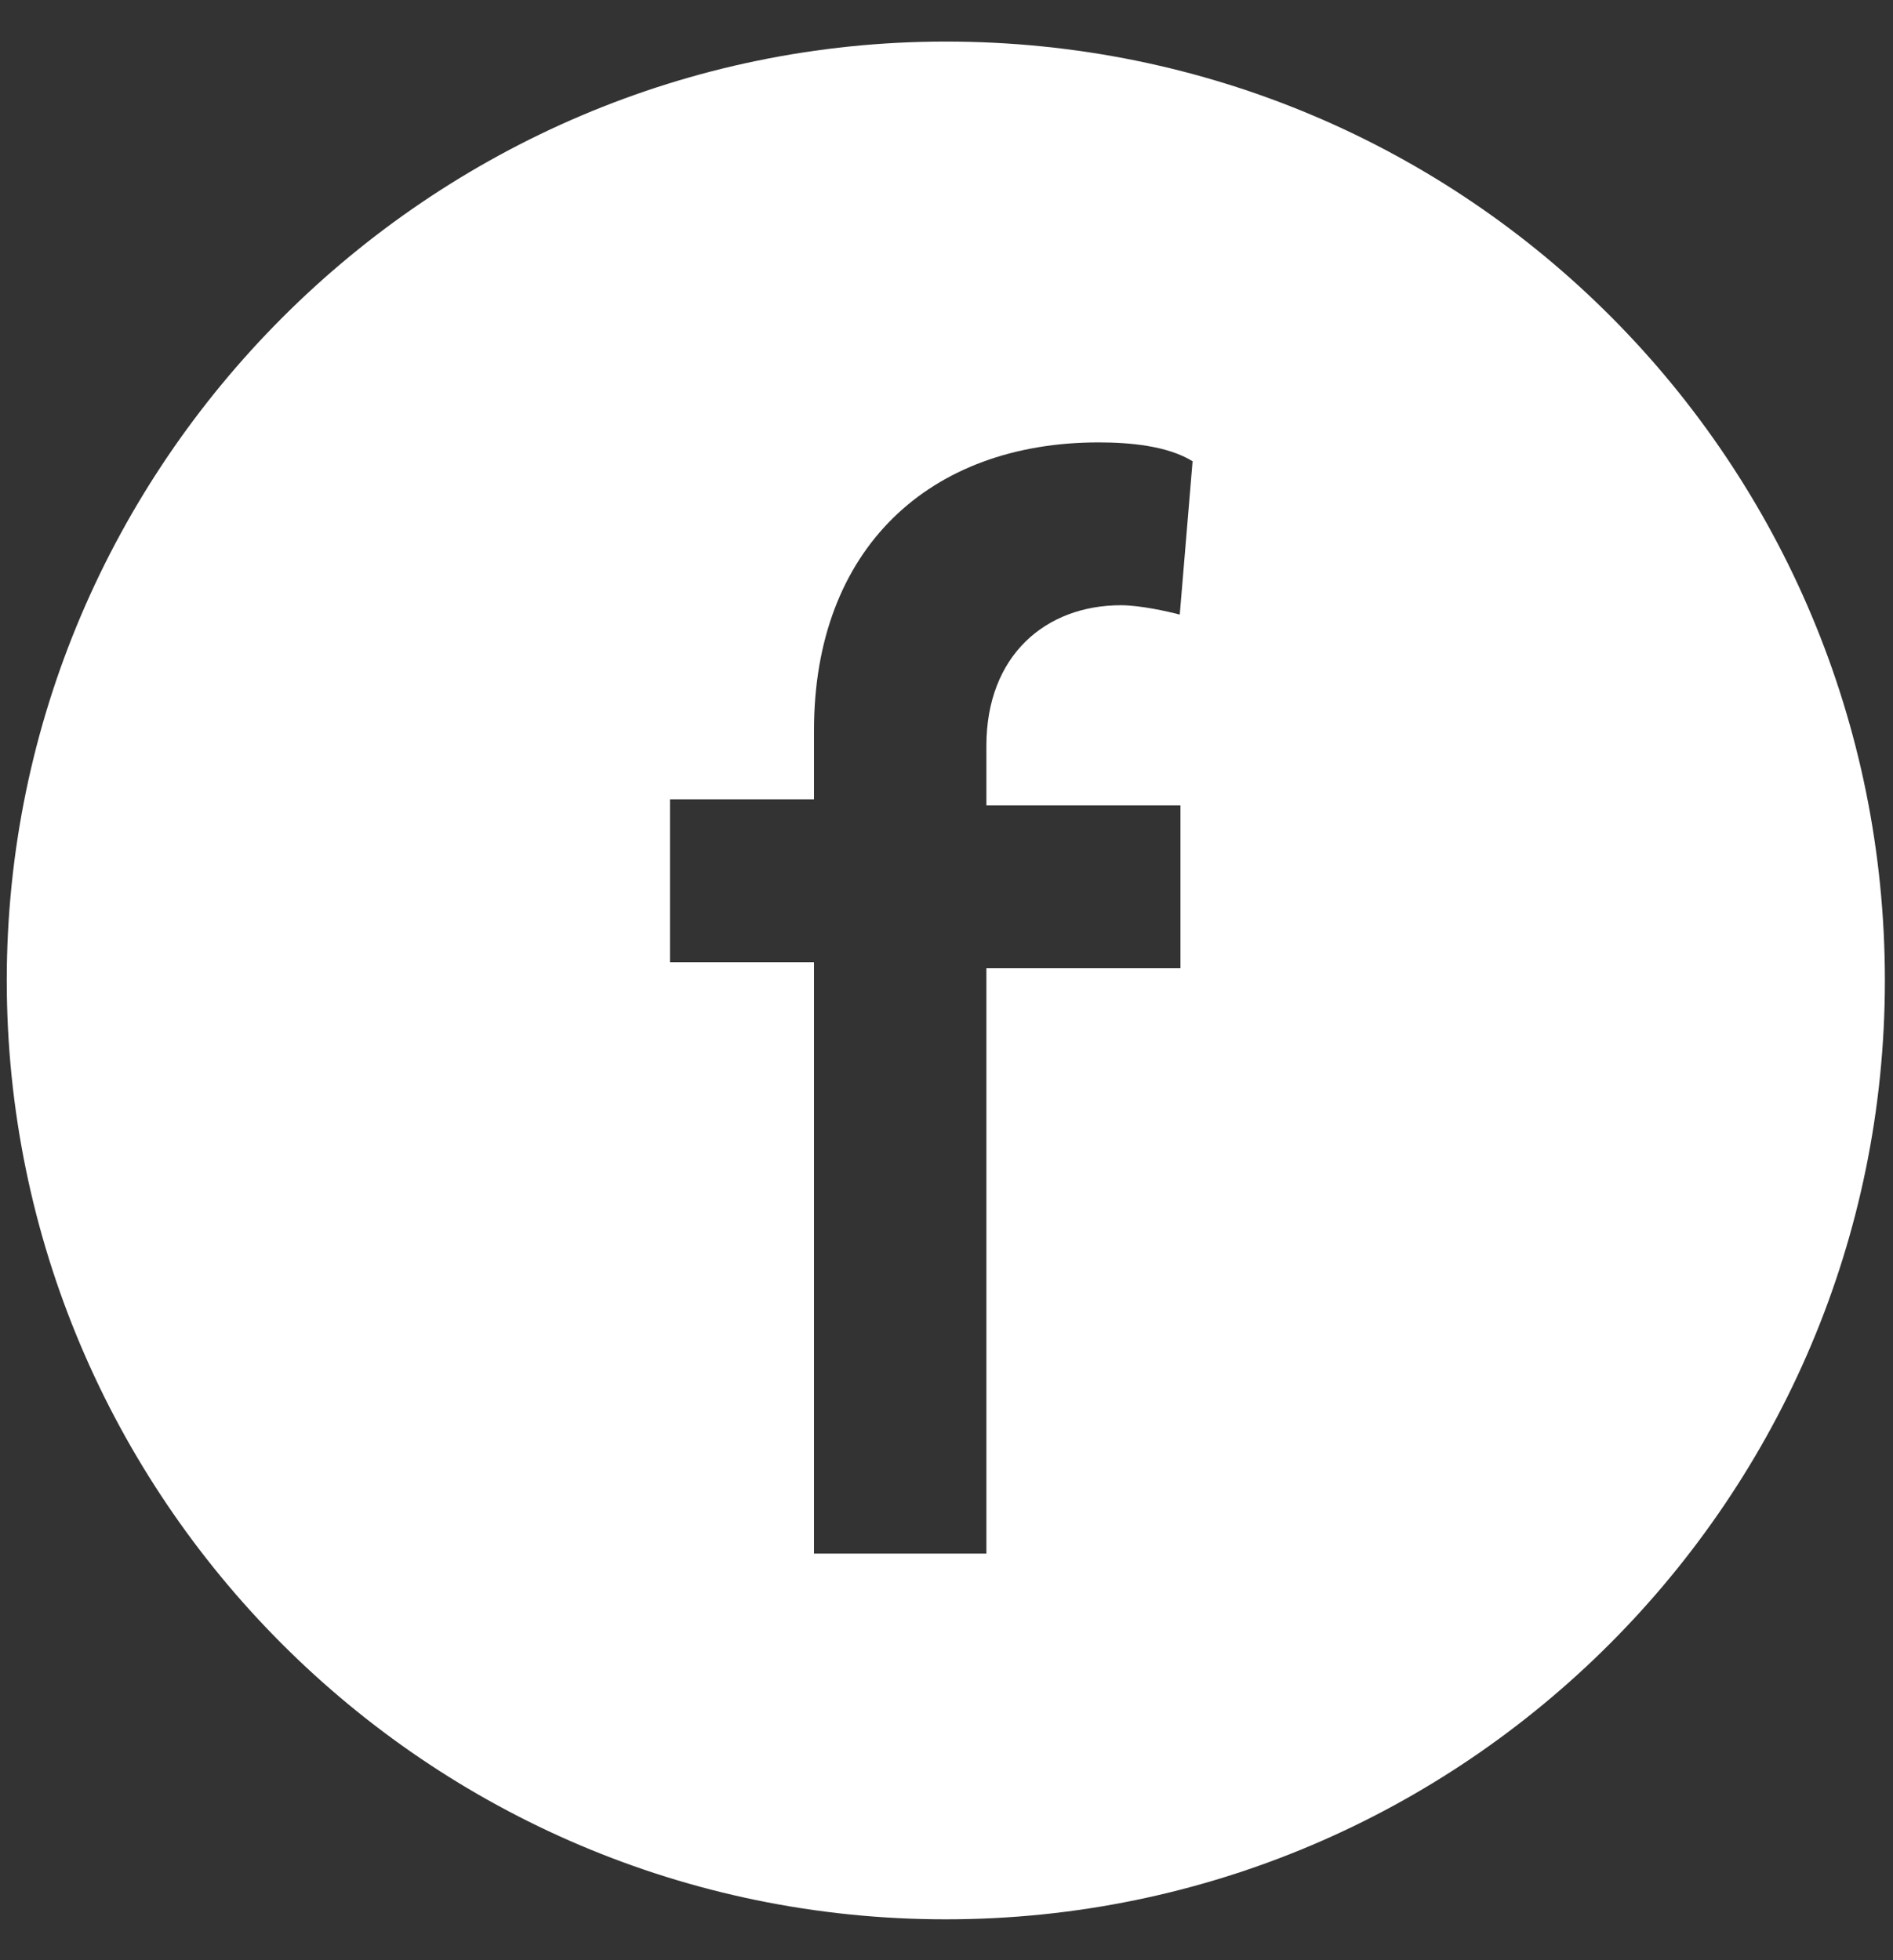 <svg width="28" height="29" viewBox="0 0 28 29" fill="none" xmlns="http://www.w3.org/2000/svg">
<rect x="0" y="0" width="28" height="29" fill="#333333" stroke="none"/>
<path d="M13.99 0.615C6.35 0.615 0.1 6.864 0.1 14.505C0.1 22.145 6.31 28.395 13.99 28.395C21.67 28.395 27.88 22.145 27.88 14.505C27.88 6.864 21.73 0.615 13.99 0.615ZM17.46 9.095C17.27 9.044 16.86 8.954 16.58 8.954C15.47 8.954 14.59 9.694 14.59 11.034V11.915H17.46V14.325H14.59V22.985H12.04V14.235H9.91V11.825H12.04V10.805C12.04 8.114 13.75 6.545 16.25 6.545C16.71 6.545 17.27 6.595 17.64 6.824L17.45 9.095H17.46Z" fill="white"/>
</svg>
